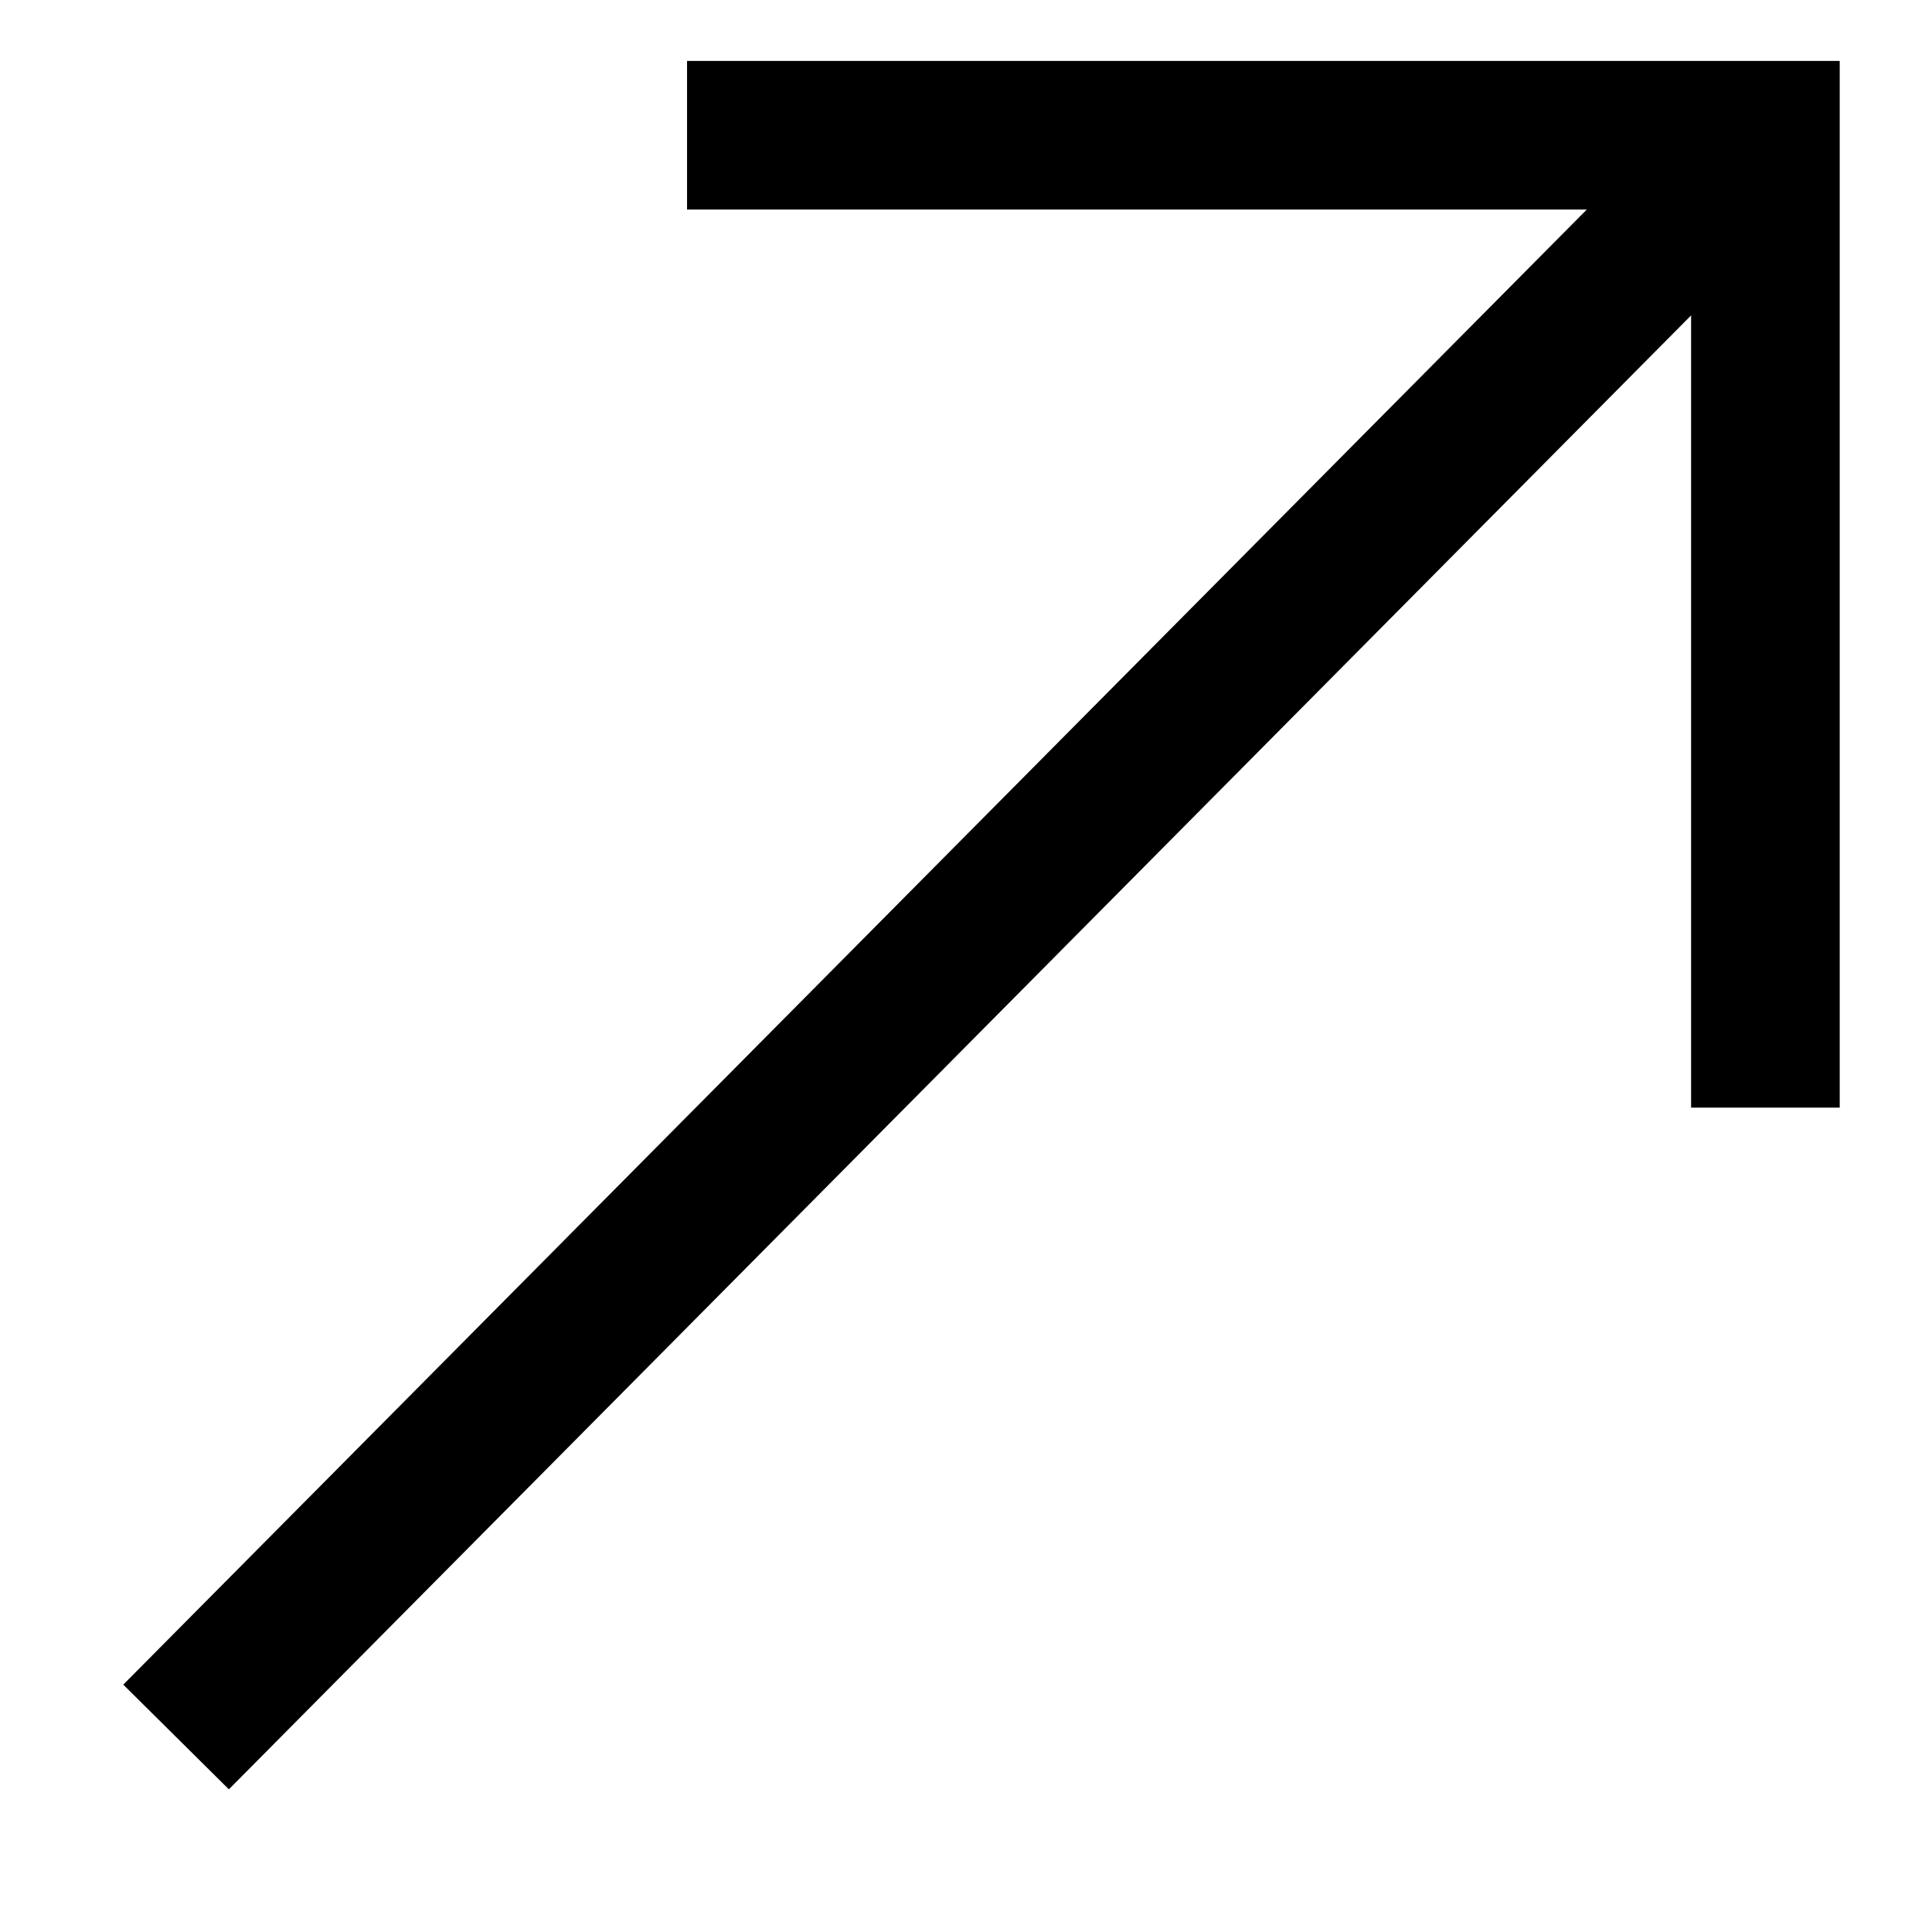 <svg width="13" height="13" fill="none" xmlns="http://www.w3.org/2000/svg"><path fill-rule="evenodd" clip-rule="evenodd" d="M11.379 1.41H4.623v-1h7.756v7.043h-1V1.41Z" fill="#000"/><path fill-rule="evenodd" clip-rule="evenodd" d="M.83 11.335 11.332.75l.71.704L1.54 12.04l-.71-.704Z" fill="#000"/></svg>
